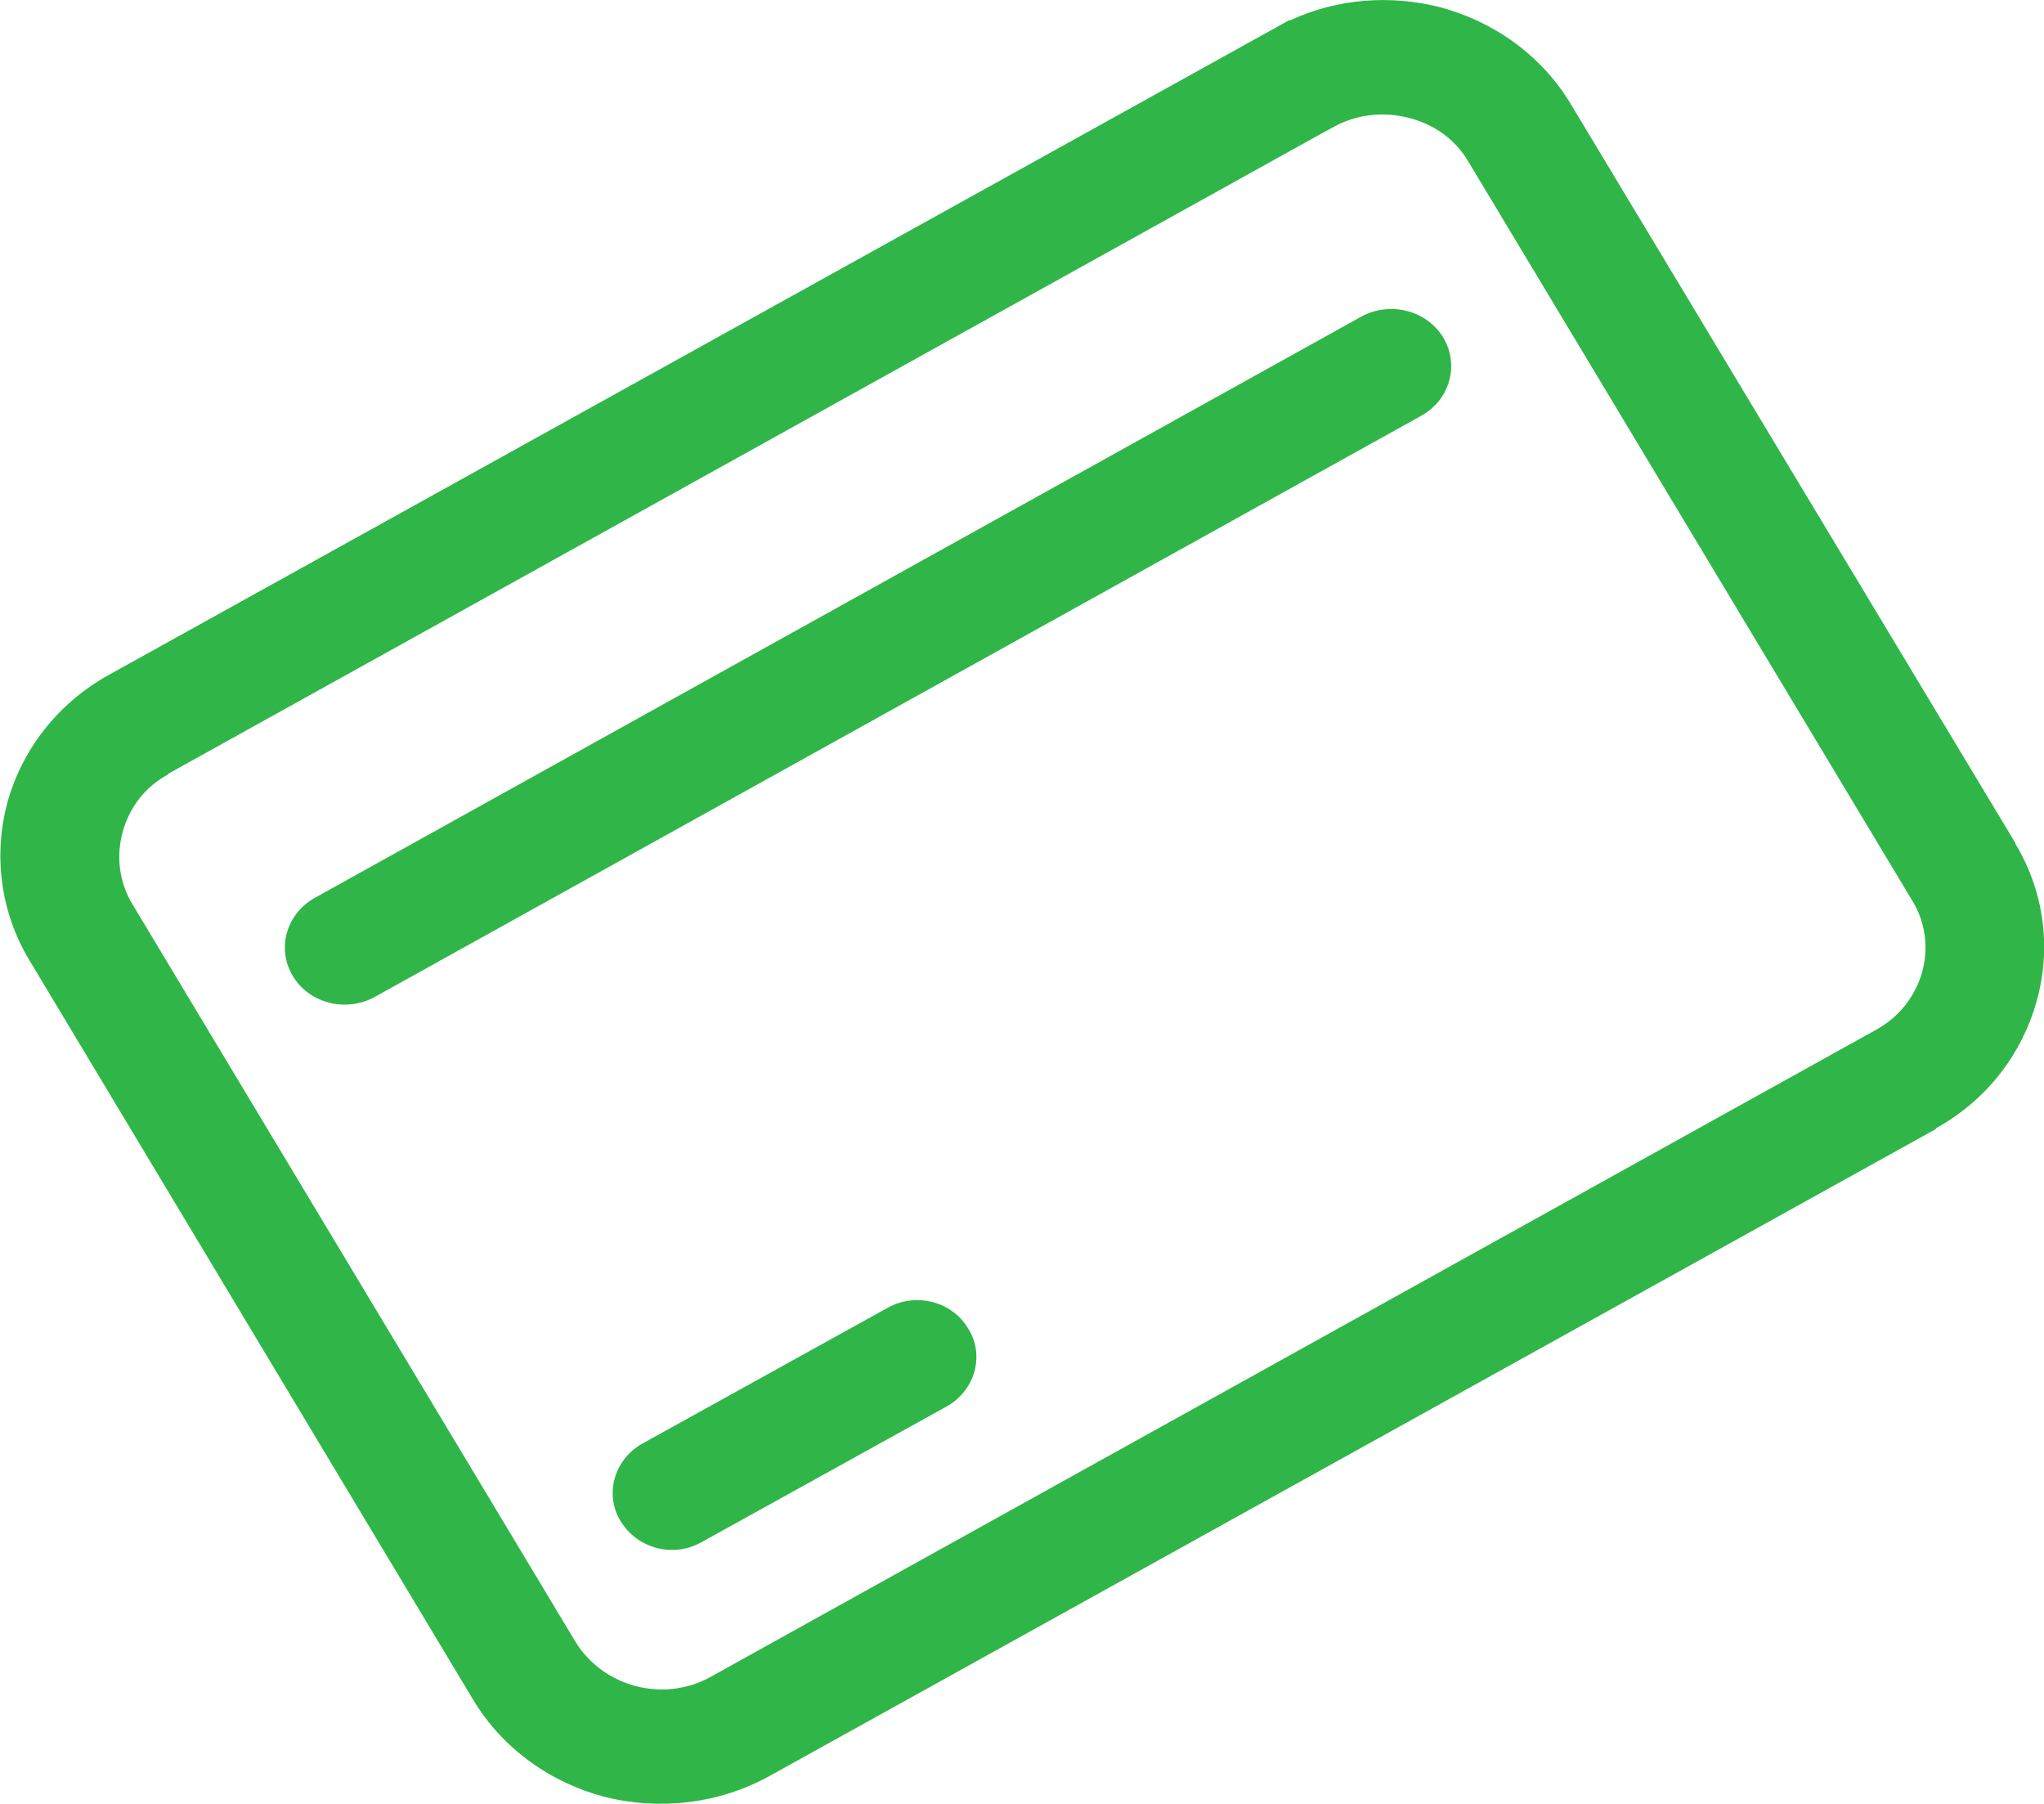 <svg width="17" height="15" viewBox="0 0 17 15" fill="none" xmlns="http://www.w3.org/2000/svg">
<path d="M0.905 5.612L10.72 0.169H10.731C11.128 -0.016 11.568 -0.042 11.97 0.058C12.416 0.175 12.819 0.455 13.066 0.868L16.762 7.01V7.016C17.01 7.429 17.059 7.9 16.938 8.329C16.817 8.758 16.531 9.144 16.101 9.382V9.388L6.402 14.767C5.972 15.005 5.477 15.053 5.03 14.942C4.584 14.825 4.182 14.545 3.934 14.132L0.244 7.984C-0.004 7.572 -0.053 7.095 0.062 6.671C0.183 6.237 0.475 5.851 0.905 5.612ZM10.979 1.117L1.401 6.433V6.438C1.202 6.544 1.076 6.719 1.021 6.915C0.966 7.111 0.988 7.328 1.098 7.513L4.788 13.655C4.904 13.841 5.085 13.967 5.289 14.021C5.493 14.073 5.713 14.052 5.906 13.946L15.605 8.562C15.798 8.456 15.93 8.281 15.986 8.085C16.041 7.889 16.018 7.672 15.903 7.487L12.213 1.345C12.102 1.154 11.921 1.032 11.717 0.98C11.513 0.927 11.287 0.948 11.095 1.054L10.979 1.117Z" fill="#30B648"/>
<path d="M3.113 8.292C2.876 8.419 2.574 8.345 2.436 8.117C2.298 7.889 2.381 7.598 2.618 7.466L11.325 2.631C11.562 2.504 11.865 2.579 12.003 2.806C12.141 3.034 12.058 3.325 11.821 3.457L3.113 8.292Z" fill="#30B648"/>
<path d="M5.834 12.824C5.598 12.956 5.3 12.877 5.162 12.649C5.025 12.427 5.107 12.135 5.344 12.003L7.382 10.875C7.619 10.743 7.922 10.822 8.054 11.05C8.192 11.272 8.109 11.564 7.872 11.696L5.834 12.824Z" fill="#30B648"/>
</svg>
